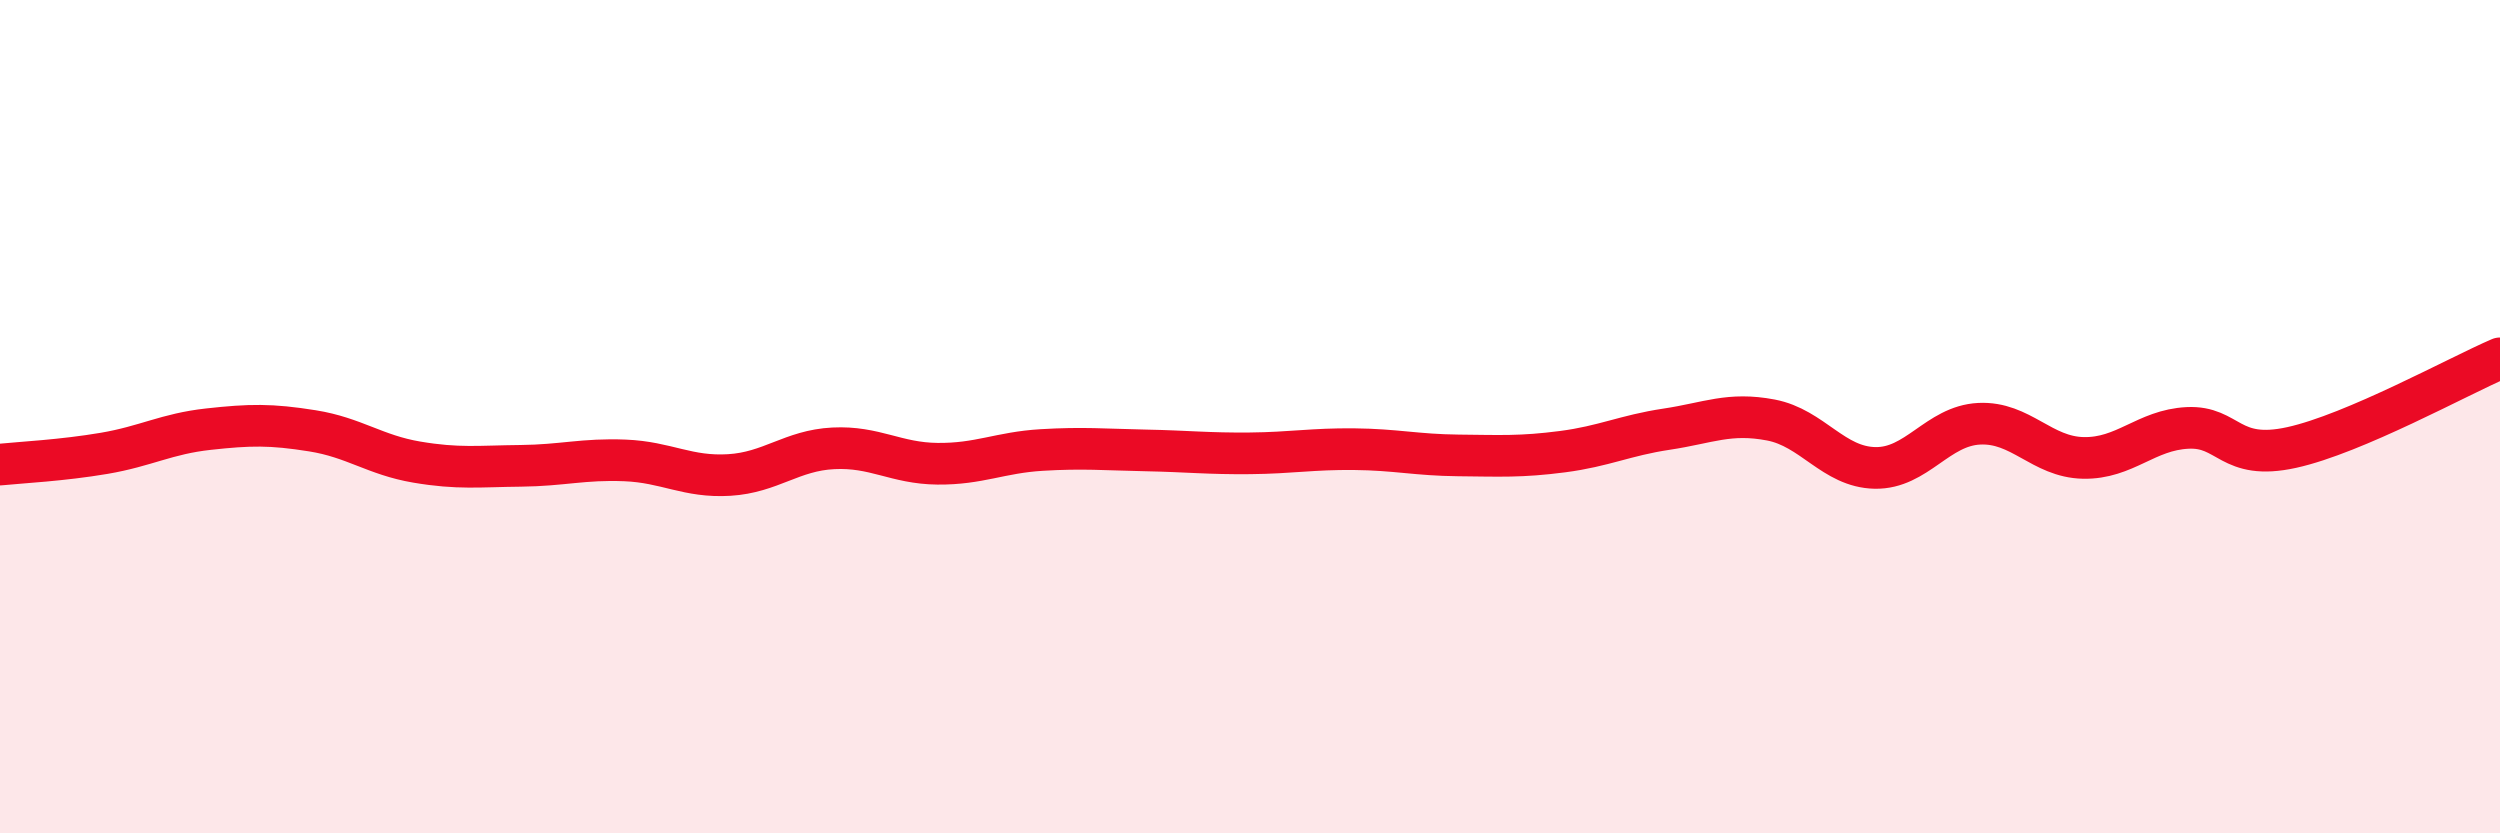 
    <svg width="60" height="20" viewBox="0 0 60 20" xmlns="http://www.w3.org/2000/svg">
      <path
        d="M 0,11.15 C 0.5,11.1 1.5,11.05 2.5,10.88 C 3.5,10.71 4,10.41 5,10.3 C 6,10.19 6.5,10.18 7.5,10.34 C 8.5,10.5 9,10.92 10,11.09 C 11,11.26 11.5,11.19 12.5,11.18 C 13.5,11.17 14,11.01 15,11.05 C 16,11.09 16.5,11.46 17.5,11.4 C 18.5,11.34 19,10.81 20,10.76 C 21,10.71 21.5,11.12 22.5,11.13 C 23.5,11.14 24,10.86 25,10.8 C 26,10.74 26.5,10.79 27.5,10.81 C 28.5,10.83 29,10.89 30,10.88 C 31,10.87 31.5,10.77 32.5,10.78 C 33.5,10.79 34,10.92 35,10.93 C 36,10.94 36.5,10.97 37.5,10.84 C 38.5,10.71 39,10.45 40,10.3 C 41,10.15 41.5,9.89 42.5,10.08 C 43.5,10.27 44,11.21 45,11.23 C 46,11.25 46.5,10.22 47.5,10.17 C 48.5,10.12 49,10.97 50,10.99 C 51,11.01 51.5,10.32 52.5,10.27 C 53.5,10.22 53.5,11.07 55,10.74 C 56.5,10.41 59,9.03 60,8.6L60 20L0 20Z"
        fill="#EB0A25"
        opacity="0.1"
        stroke-linecap="round"
        stroke-linejoin="round"
      />
      <path
        d="M 0,11.15 C 0.5,11.1 1.5,11.05 2.5,10.88 C 3.5,10.71 4,10.41 5,10.3 C 6,10.19 6.5,10.18 7.5,10.34 C 8.5,10.5 9,10.92 10,11.09 C 11,11.26 11.5,11.19 12.5,11.18 C 13.5,11.17 14,11.01 15,11.05 C 16,11.09 16.5,11.46 17.5,11.4 C 18.5,11.34 19,10.81 20,10.76 C 21,10.71 21.5,11.12 22.5,11.13 C 23.5,11.14 24,10.86 25,10.8 C 26,10.74 26.5,10.79 27.5,10.81 C 28.5,10.83 29,10.89 30,10.88 C 31,10.87 31.5,10.77 32.5,10.78 C 33.5,10.79 34,10.92 35,10.93 C 36,10.94 36.5,10.97 37.5,10.84 C 38.5,10.71 39,10.45 40,10.3 C 41,10.15 41.5,9.89 42.5,10.08 C 43.5,10.27 44,11.21 45,11.23 C 46,11.25 46.5,10.22 47.5,10.17 C 48.5,10.12 49,10.97 50,10.99 C 51,11.01 51.5,10.32 52.5,10.27 C 53.5,10.22 53.5,11.07 55,10.74 C 56.5,10.41 59,9.03 60,8.6"
        stroke="#EB0A25"
        stroke-width="1"
        fill="none"
        stroke-linecap="round"
        stroke-linejoin="round"
      />
    </svg>
  